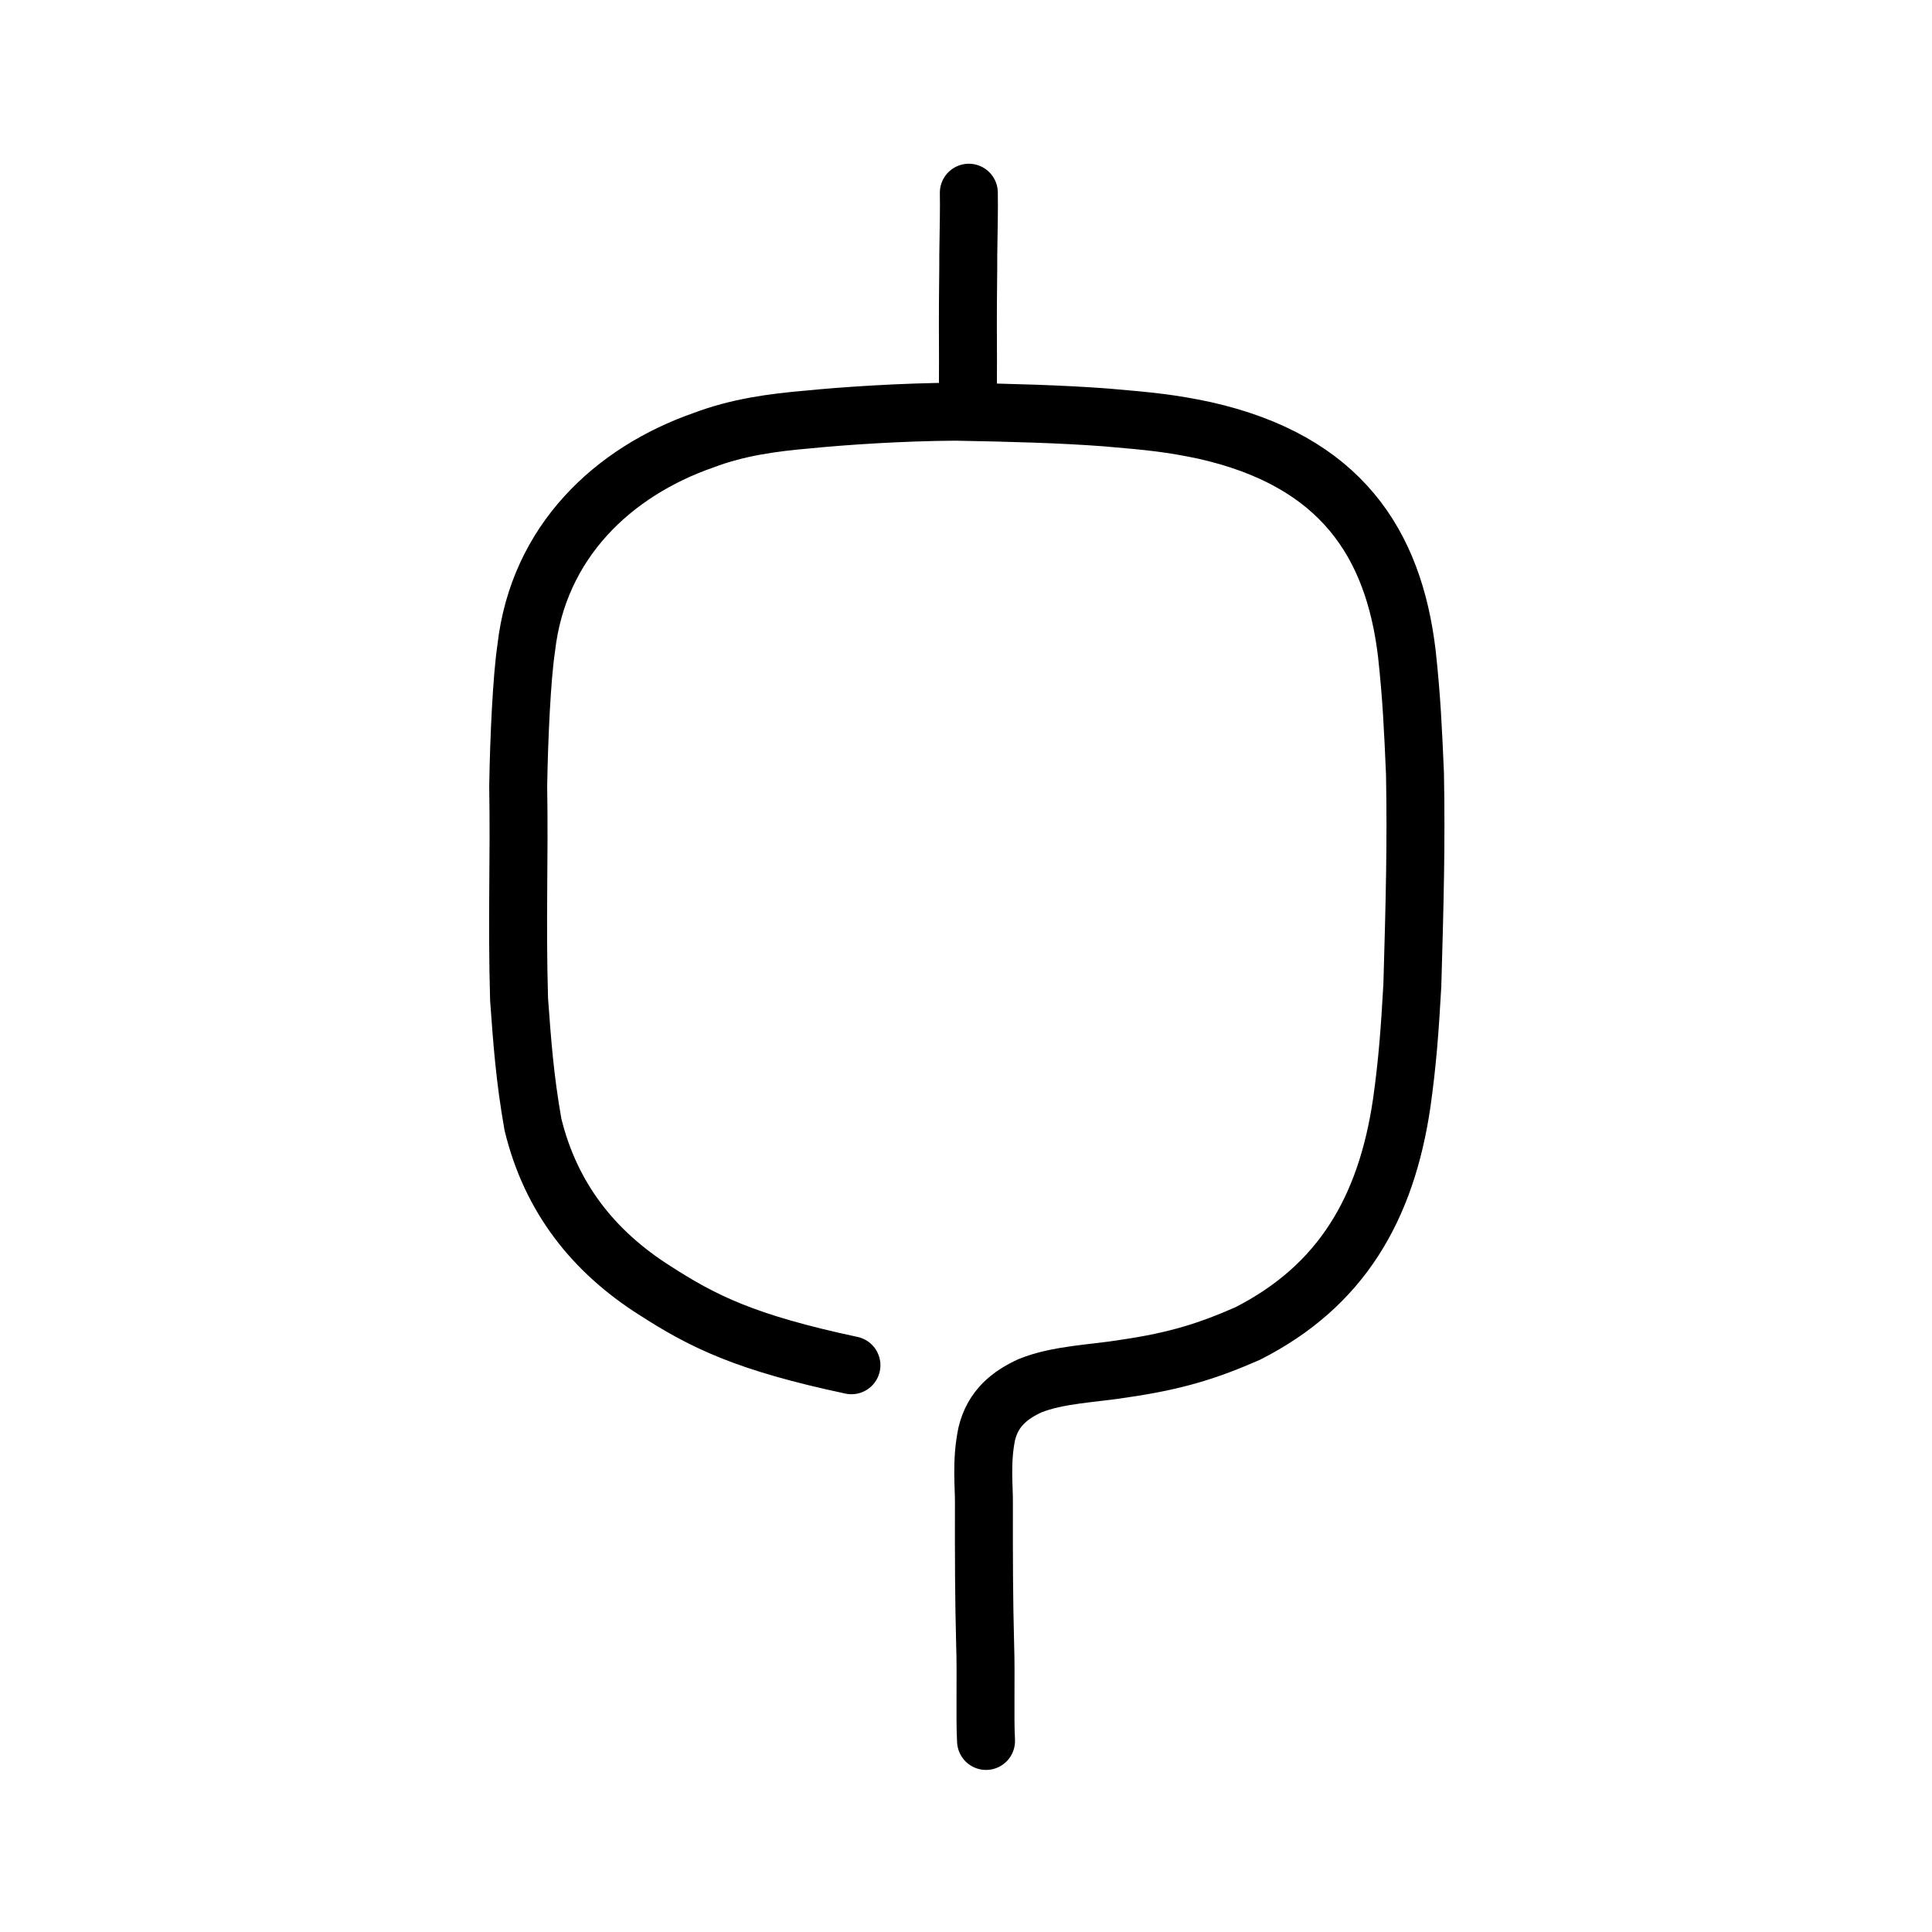 <?xml version="1.0" encoding="UTF-8" standalone="no"?>
<!-- Created with Inkscape (http://www.inkscape.org/) -->

<svg
   xmlns:dc="http://purl.org/dc/elements/1.1/"
   xmlns:cc="http://creativecommons.org/ns#"
   xmlns:rdf="http://www.w3.org/1999/02/22-rdf-syntax-ns#"
   xmlns:svg="http://www.w3.org/2000/svg"
   xmlns="http://www.w3.org/2000/svg"
   xmlns:sodipodi="http://sodipodi.sourceforge.net/DTD/sodipodi-0.dtd"
   xmlns:inkscape="http://www.inkscape.org/namespaces/inkscape"
   width="200px"
   height="200px"
   viewBox="0 0 200 200"
   version="1.1"
   id="SVGRoot"
   inkscape:version="0.92.3 (2405546, 2018-03-11)"
   sodipodi:docname="52f9ss.svg">
  <sodipodi:namedview
     id="base"
     pagecolor="#ffffff"
     bordercolor="#666666"
     borderopacity="1.0"
     inkscape:pageopacity="0.0"
     inkscape:pageshadow="2"
     inkscape:zoom="3.3215973"
     inkscape:cx="85.264006"
     inkscape:cy="78.45398"
     inkscape:document-units="px"
     inkscape:current-layer="layer1"
     showgrid="true"
     inkscape:window-width="1241"
     inkscape:window-height="931"
     inkscape:window-x="394"
     inkscape:window-y="97"
     inkscape:window-maximized="0"
     inkscape:snap-global="false"
     showguides="true">
    <inkscape:grid
       type="xygrid"
       id="grid4562" />
  </sodipodi:namedview>
  <defs
     id="defs4546" />
  <g
     id="layer1"
     inkscape:groupmode="layer"
     inkscape:label="レイヤー 1">
    <path
       style="opacity:1;vector-effect:none;fill:none;fill-opacity:1;stroke:#000000;stroke-width:6;stroke-linecap:round;stroke-linejoin:miter;stroke-miterlimit:4;stroke-dasharray:none;stroke-dashoffset:0;stroke-opacity:1"
       d="m 100.293,19.95 c 0.03,1.705 -0.014,3.468 -0.057,6.425 0.011,1.691 -0.052,4.442 -0.041,7.577 0.011,2.13 0.018,4.32 0,6.915"
       id="path6087"
       inkscape:connector-curvature="0"
       sodipodi:nodetypes="cccc" />
    <path
       style="opacity:1;vector-effect:none;fill:none;fill-opacity:1;stroke:#000000;stroke-width:6;stroke-linecap:round;stroke-linejoin:round;stroke-miterlimit:4;stroke-dasharray:none;stroke-dashoffset:0;stroke-opacity:1"
       d="m 88.14,141.33 c -10.94,-2.332 -15.332,-4.496 -20.421,-7.785 -6.222,-3.96 -10.694,-9.499 -12.549,-17.143 -0.85,-4.817 -1.108,-8.476 -1.436,-12.952 -0.241,-8.45 0.041,-14.134 -0.09,-22.036 0.078,-5.027 0.378,-11.333 0.828,-14.299 1.245,-11.042 9.005,-18.284 18.368,-21.549 3.592,-1.355 7.156,-1.824 10.797,-2.14 3.775,-0.378 9.81,-0.777 15.274,-0.807 5.853,0.105 10.954,0.244 15.614,0.596 4.695,0.4 6.69,0.61 10.117,1.328 14.134,3.155 19.637,11.688 20.993,23.111 0.503,4.606 0.637,7.785 0.843,12.438 0.134,7.321 -0.022,13.173 -0.272,21.888 -0.265,4.718 -0.518,8.08 -1.1,12.205 -1.61,10.966 -6.283,18.954 -15.958,23.865 -4.012,1.754 -7.299,2.831 -12.74,3.62 -3.168,0.526 -6.874,0.598 -9.796,1.787 -2.005,0.924 -3.827,2.288 -4.467,4.982 -0.606,2.937 -0.256,5.553 -0.291,7.361 -0.011,5.212 0.003,9.889 0.129,14.499 0.107,3.234 -0.045,7.475 0.091,9.924"
       id="path7385"
       inkscape:connector-curvature="0"
       sodipodi:nodetypes="cccccccccccccccccccccc" />
  </g>
</svg>
